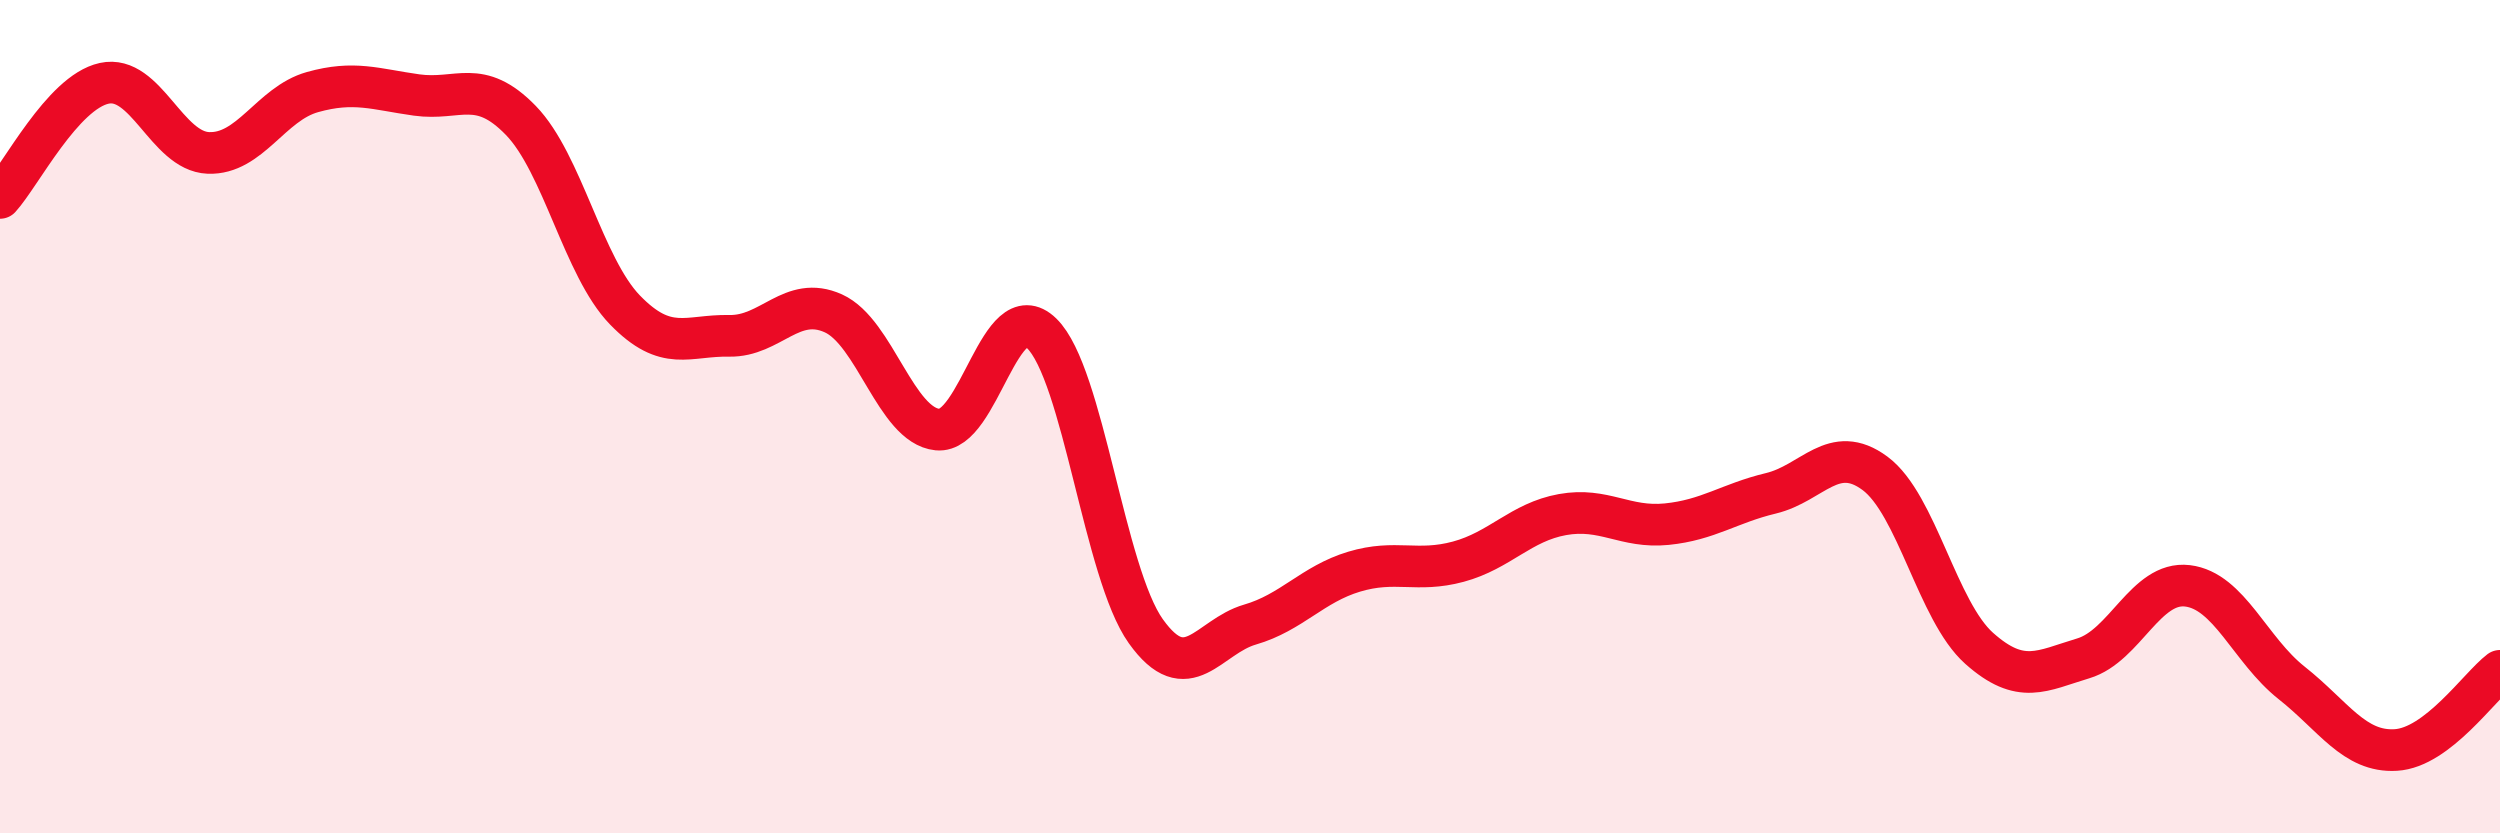 
    <svg width="60" height="20" viewBox="0 0 60 20" xmlns="http://www.w3.org/2000/svg">
      <path
        d="M 0,4.75 C 0.5,4.2 1.5,2.22 2.5,2 C 3.5,1.78 4,3.63 5,3.67 C 6,3.71 6.5,2.49 7.5,2.21 C 8.5,1.93 9,2.14 10,2.28 C 11,2.42 11.5,1.86 12.5,2.89 C 13.5,3.92 14,6.41 15,7.44 C 16,8.47 16.5,8.04 17.5,8.06 C 18.5,8.08 19,7.07 20,7.52 C 21,7.97 21.5,10.21 22.5,10.31 C 23.5,10.41 24,7.03 25,8 C 26,8.97 26.5,13.75 27.5,15.15 C 28.5,16.55 29,15.28 30,14.99 C 31,14.7 31.5,14.02 32.5,13.72 C 33.5,13.42 34,13.75 35,13.48 C 36,13.21 36.5,12.53 37.5,12.35 C 38.5,12.17 39,12.68 40,12.58 C 41,12.48 41.5,12.08 42.5,11.84 C 43.5,11.6 44,10.62 45,11.36 C 46,12.1 46.5,14.67 47.5,15.56 C 48.5,16.45 49,16.1 50,15.8 C 51,15.5 51.5,13.94 52.5,14.06 C 53.5,14.18 54,15.6 55,16.39 C 56,17.18 56.5,18.06 57.5,18 C 58.5,17.94 59.5,16.48 60,16.1L60 20L0 20Z"
        fill="#EB0A25"
        opacity="0.1"
        stroke-linecap="round"
        stroke-linejoin="round"
      />
      <path
        d="M 0,4.75 C 0.5,4.2 1.5,2.22 2.5,2 C 3.5,1.78 4,3.63 5,3.67 C 6,3.71 6.5,2.49 7.5,2.21 C 8.5,1.93 9,2.14 10,2.28 C 11,2.42 11.5,1.86 12.5,2.89 C 13.5,3.92 14,6.41 15,7.44 C 16,8.47 16.5,8.04 17.5,8.06 C 18.5,8.08 19,7.07 20,7.52 C 21,7.97 21.5,10.21 22.5,10.31 C 23.5,10.41 24,7.03 25,8 C 26,8.97 26.5,13.75 27.5,15.15 C 28.5,16.55 29,15.28 30,14.99 C 31,14.7 31.5,14.02 32.5,13.72 C 33.5,13.42 34,13.75 35,13.48 C 36,13.21 36.5,12.53 37.5,12.35 C 38.5,12.17 39,12.68 40,12.58 C 41,12.48 41.5,12.08 42.5,11.84 C 43.5,11.6 44,10.62 45,11.36 C 46,12.1 46.5,14.67 47.5,15.56 C 48.5,16.45 49,16.1 50,15.8 C 51,15.5 51.5,13.94 52.5,14.06 C 53.5,14.18 54,15.6 55,16.39 C 56,17.18 56.5,18.06 57.5,18 C 58.5,17.94 59.5,16.48 60,16.1"
        stroke="#EB0A25"
        stroke-width="1"
        fill="none"
        stroke-linecap="round"
        stroke-linejoin="round"
      />
    </svg>
  